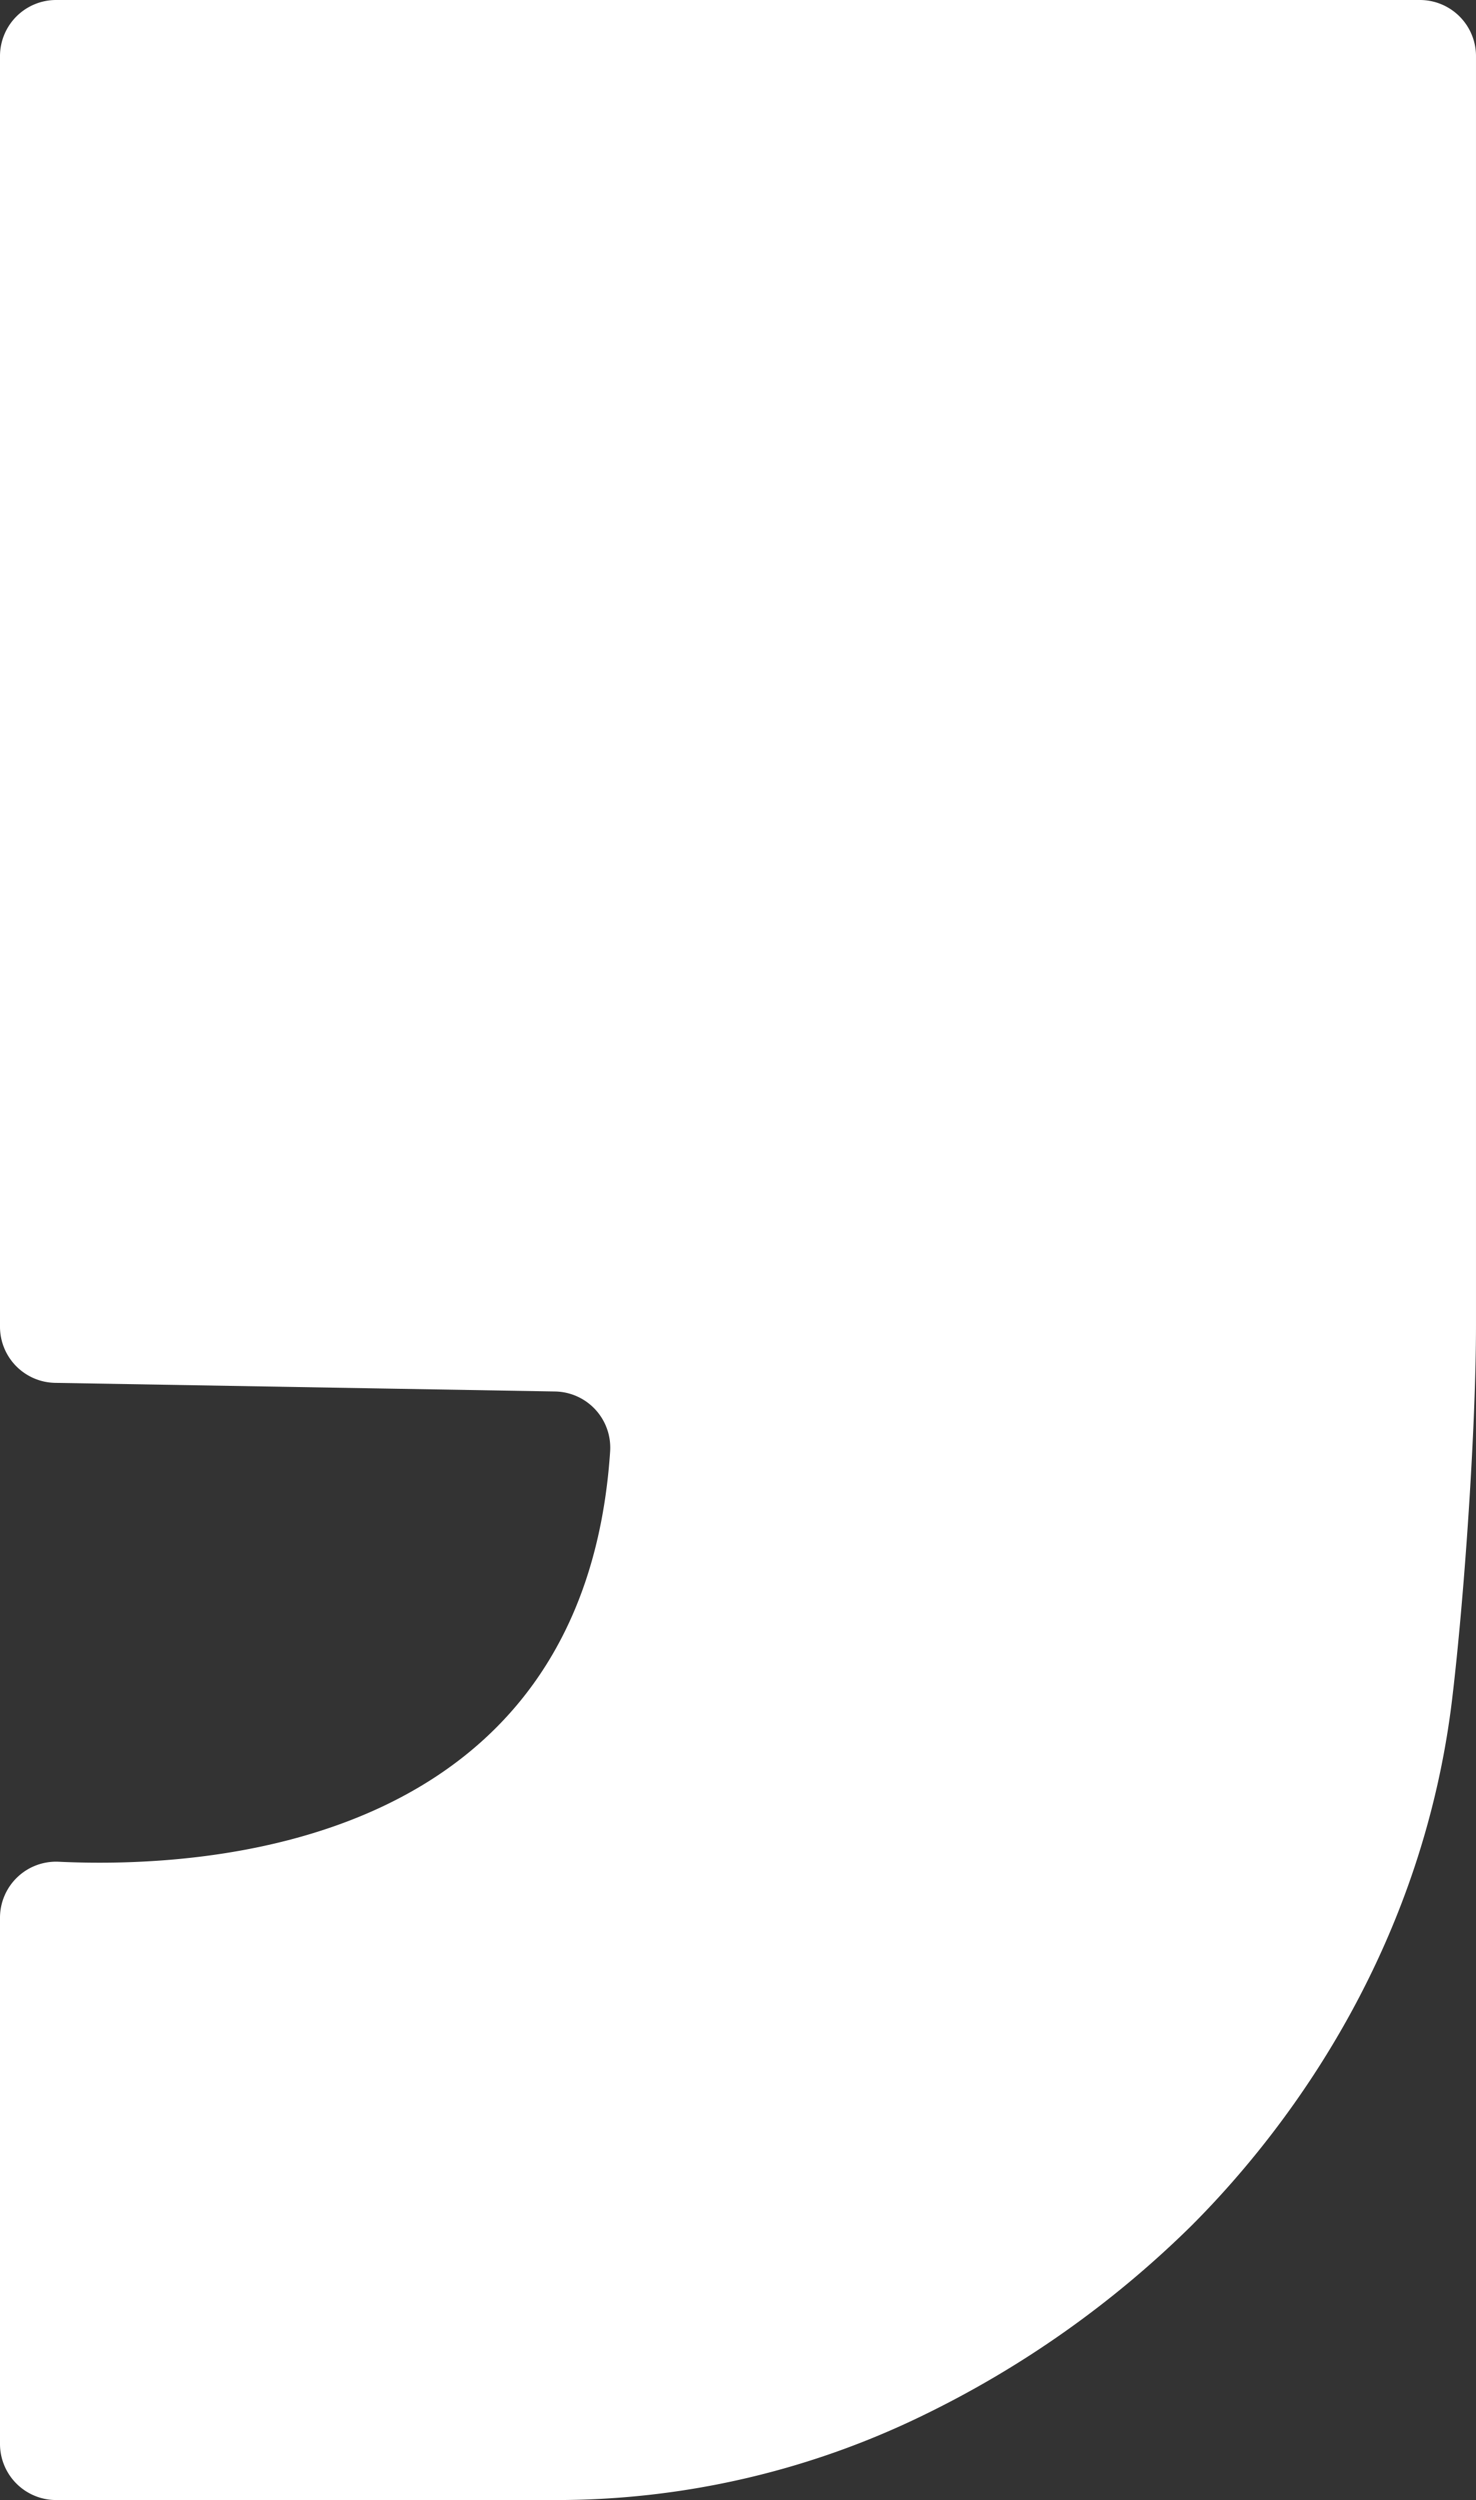 <svg xmlns="http://www.w3.org/2000/svg" xmlns:xlink="http://www.w3.org/1999/xlink" id="_" data-name="&quot;" width="144.801" height="245.127" viewBox="0 0 144.801 245.127"><rect x="0" y="0" width="144.801" height="245.127" fill="#333333" stroke="none"/><defs><clipPath id="clip-path"><rect id="Rectangle_56" data-name="Rectangle 56" width="144.801" height="245.127" fill="none"></rect></clipPath></defs><g id="Group_73" data-name="Group 73" clip-path="url(#clip-path)"><path id="Path_14" data-name="Path 14" d="M0,130.081V5.506A5.506,5.506,0,0,1,5.506,0H139.295A5.506,5.506,0,0,1,144.8,5.506v124.35c0,10.128-1.134,26.63-2.334,36.688-2.838,23.766-15.249,41.349-25.592,51.692a99.062,99.062,0,0,1-26.324,18.587,82.116,82.116,0,0,1-36.275,8.3H5.506A5.506,5.506,0,0,1,0,239.622V188.039a5.5,5.5,0,0,1,5.742-5.5c14.48.689,51.521-1.385,54.115-40.234a5.511,5.511,0,0,0-5.4-5.873l-49.044-.846A5.506,5.506,0,0,1,0,130.081" transform="translate(0 0)" fill="#fff"></path></g></svg>
